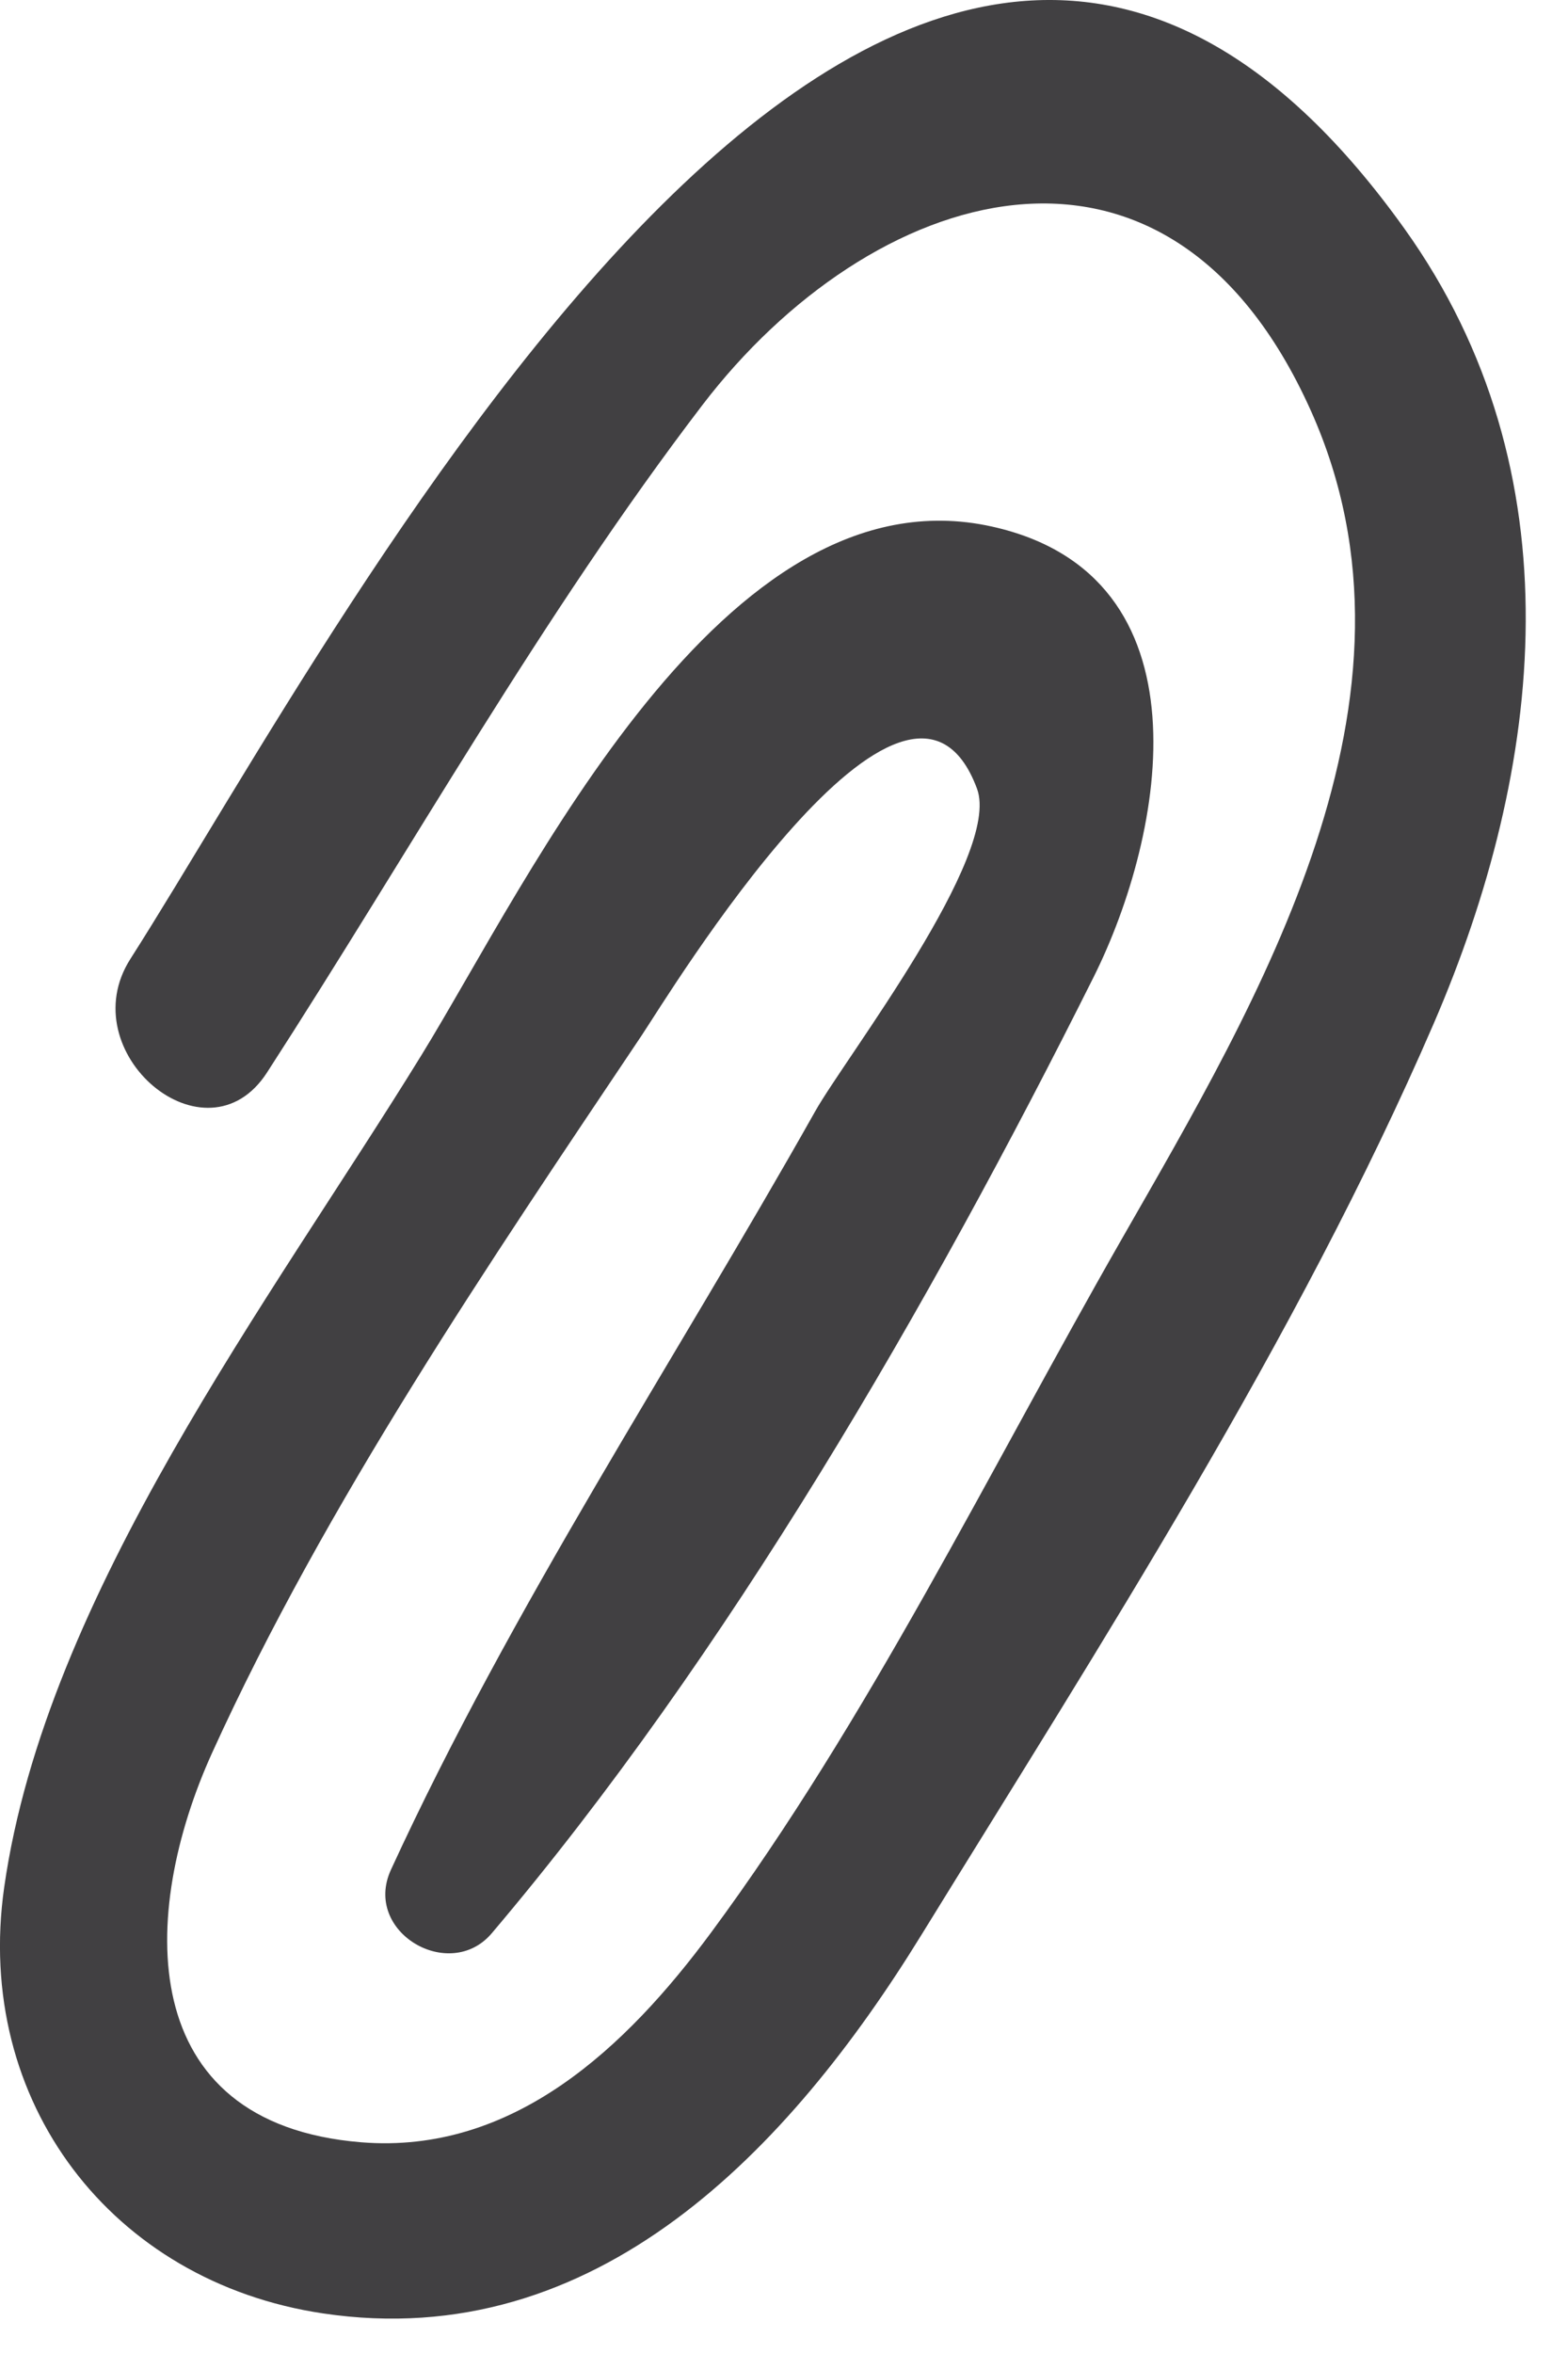 <?xml version="1.0" encoding="UTF-8"?> <svg xmlns="http://www.w3.org/2000/svg" width="24" height="36" viewBox="0 0 24 36" fill="none"><path d="M4.087 16.409C6.281 13.015 8.3 9.404 10.752 6.196C13.304 2.857 17.848 1.345 20.064 6.283C22.041 10.689 19.258 15.307 17.156 18.981C15.143 22.5 13.287 26.319 10.882 29.57C9.588 31.319 7.859 32.965 5.527 32.776C2.039 32.491 2.132 29.27 3.247 26.817C4.986 22.993 7.495 19.312 9.822 15.841C10.221 15.246 13.887 9.197 14.954 12.066C15.333 13.086 12.937 16.186 12.479 17C10.306 20.858 7.839 24.574 5.984 28.606C5.546 29.558 6.881 30.34 7.527 29.578C11.137 25.32 14.222 19.98 16.736 14.955C17.841 12.747 18.556 8.803 15.182 8.056C11.061 7.142 8.098 13.469 6.448 16.148C4.151 19.879 0.704 24.39 0.064 28.876C-0.403 32.157 1.713 34.912 4.942 35.394C9.13 36.02 12.088 32.873 14.098 29.612C16.848 25.15 19.856 20.491 21.945 15.659C23.634 11.749 24.16 7.223 21.497 3.499C13.867 -7.169 5.313 9.475 1.996 14.671C1.081 16.102 3.154 17.853 4.087 16.409Z" fill="#414042"></path></svg> 